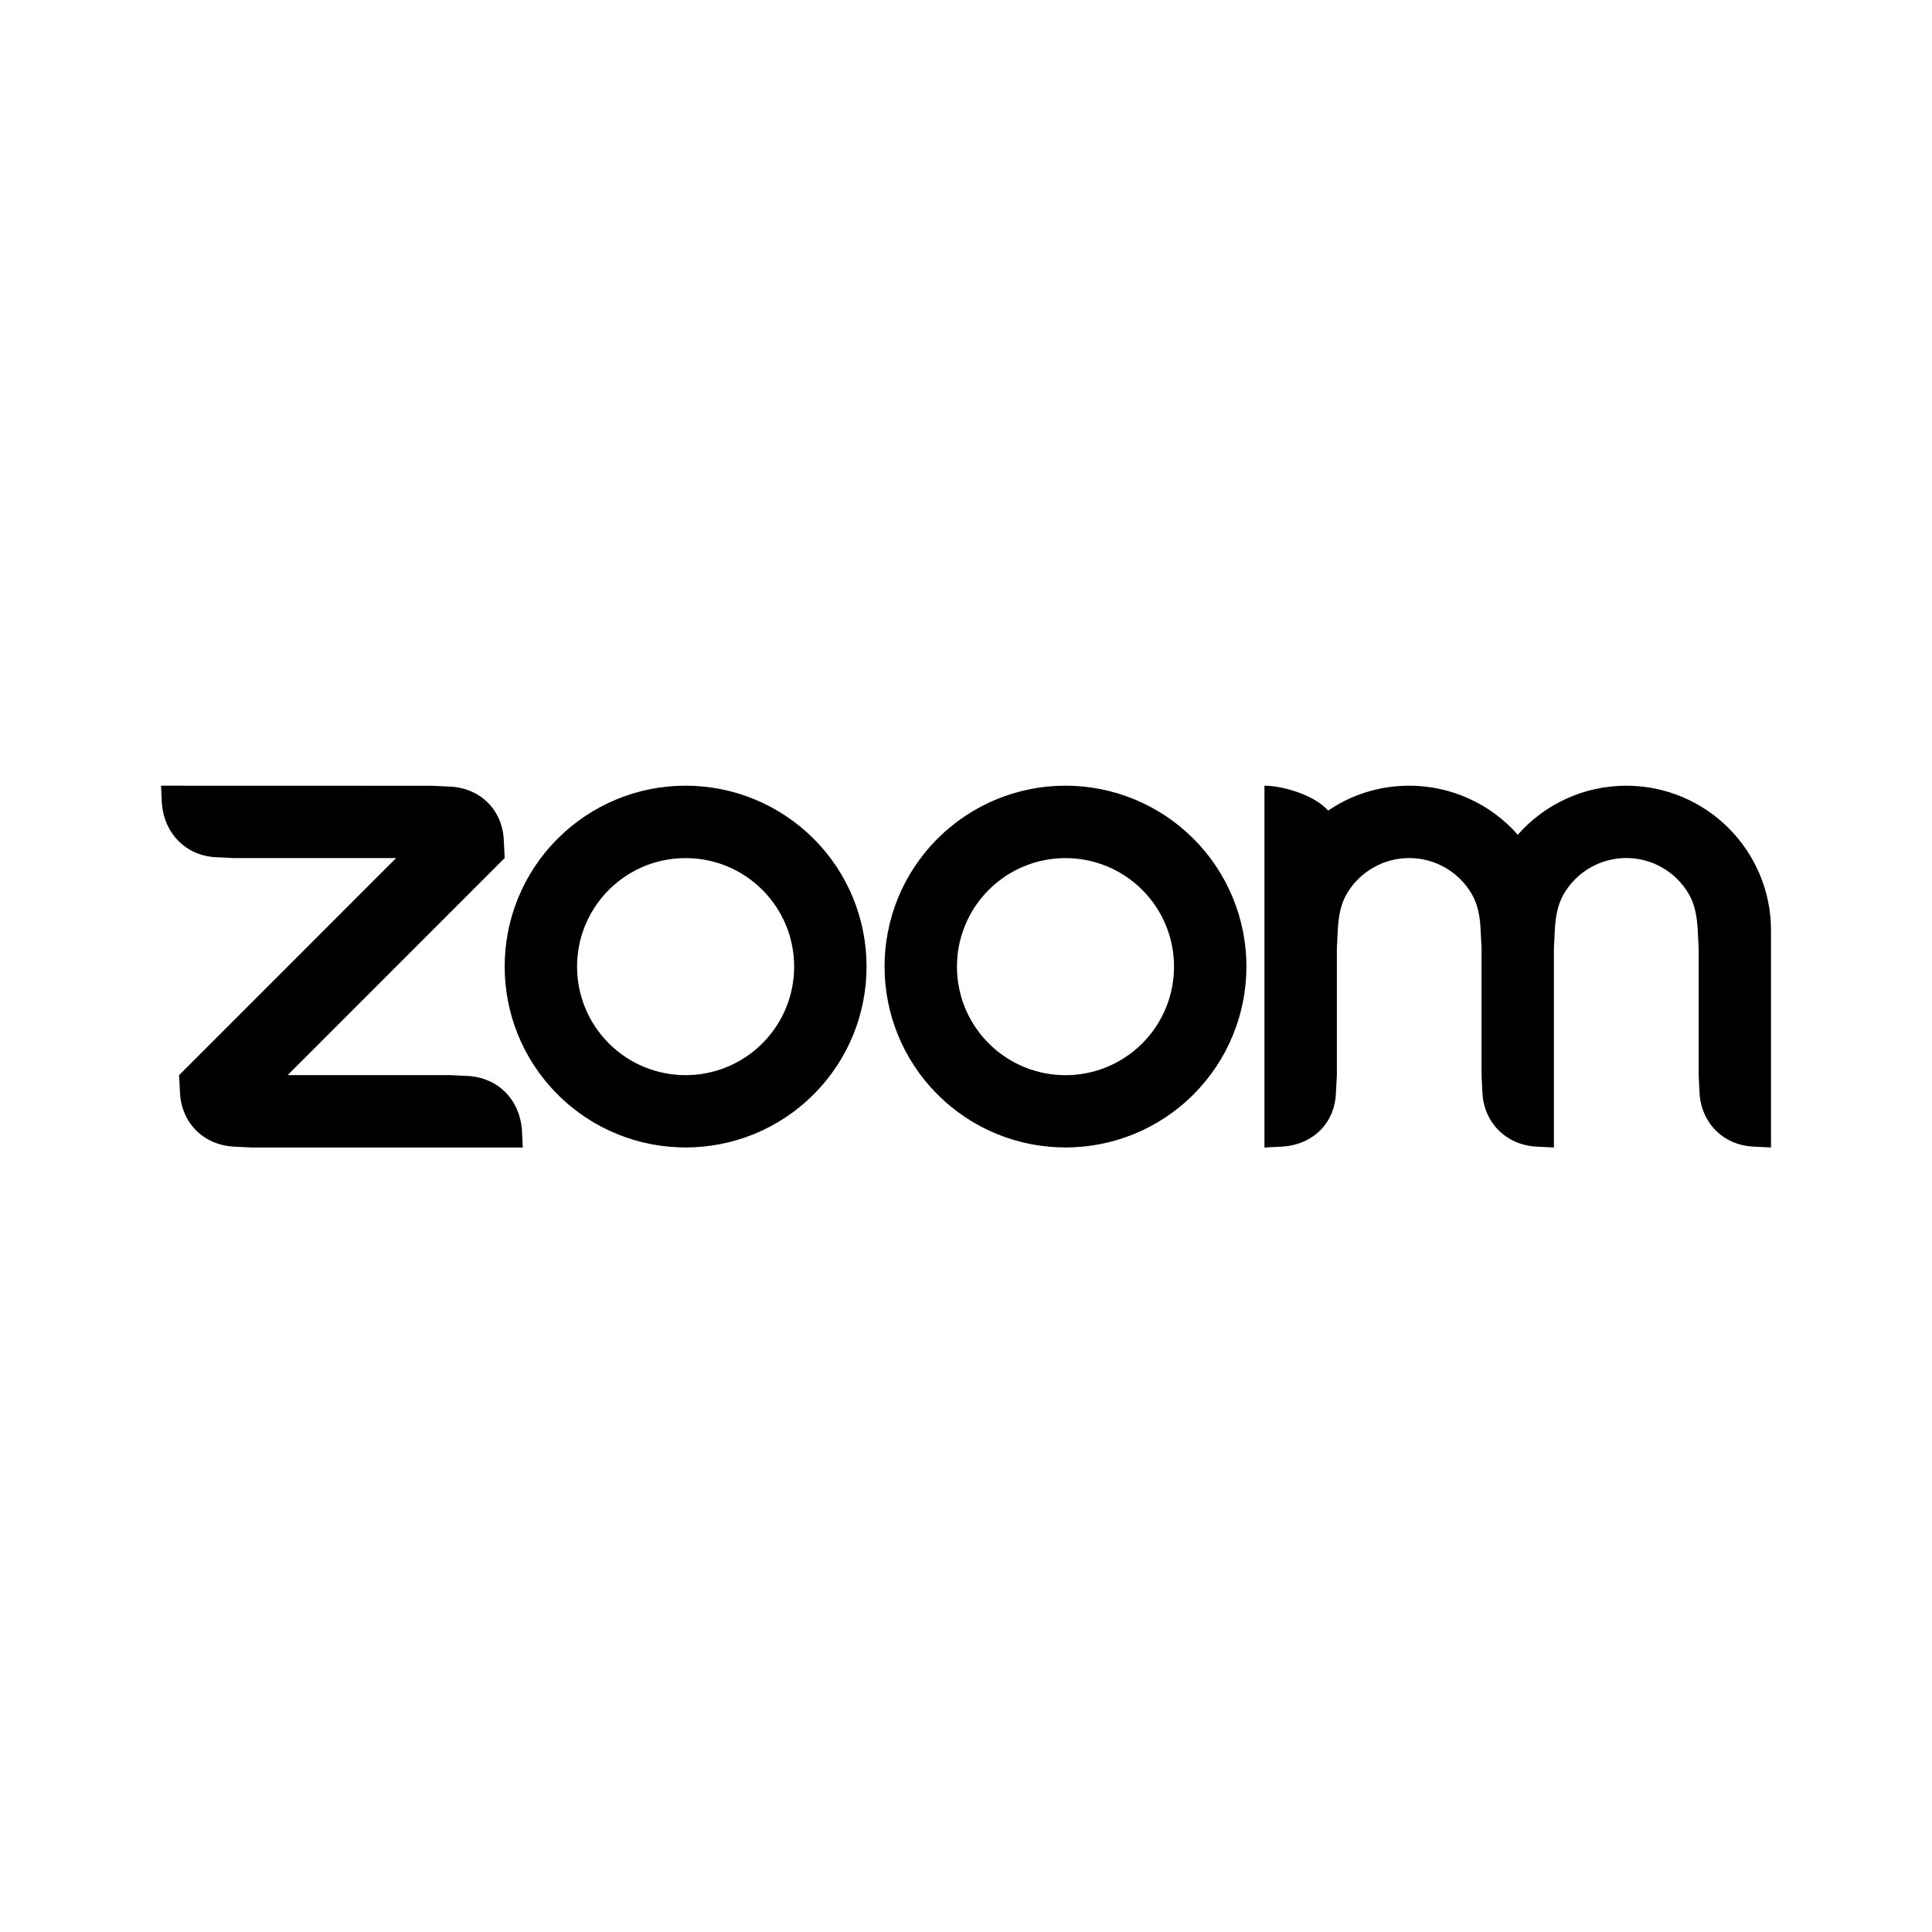 <?xml version="1.0" encoding="UTF-8"?> <svg xmlns="http://www.w3.org/2000/svg" xmlns:xlink="http://www.w3.org/1999/xlink" width="300px" height="300px" viewBox="0 0 300 300" version="1.1"><title>Logos Additions / Zoom</title><g id="Logos-Additions-/-Zoom" stroke="none" stroke-width="1" fill="none" fill-rule="evenodd"><path d="M228.546,138.847 C229.502,140.496 229.815,142.372 229.918,144.481 L230.054,147.291 L230.054,166.946 L230.192,169.76 C230.469,174.355 233.858,177.753 238.489,178.042 L241.288,178.181 L241.288,147.291 L241.427,144.481 C241.542,142.395 241.851,140.484 242.822,138.824 C244.834,135.357 248.542,133.227 252.55,133.234 C256.558,133.241 260.259,135.385 262.258,138.859 C263.214,140.508 263.512,142.419 263.627,144.481 L263.766,147.283 L263.766,166.946 L263.904,169.76 C264.193,174.379 267.556,177.777 272.201,178.042 L275,178.181 L275,144.481 C275,132.072 264.943,122.011 252.534,122.006 C246.082,121.999 239.939,124.773 235.678,129.618 C231.415,124.775 225.274,122.001 218.822,122.003 C214.156,122.003 209.826,123.419 206.24,125.864 C204.051,123.422 199.155,122.003 196.344,122.003 L196.344,178.181 L199.155,178.042 C203.857,177.733 207.254,174.426 207.437,169.76 L207.588,166.946 L207.588,147.291 L207.726,144.481 C207.844,142.36 208.139,140.496 209.098,138.835 C211.112,135.371 214.815,133.239 218.822,133.237 C222.832,133.238 226.538,135.376 228.546,138.847 L228.546,138.847 Z M36.234,178.045 L39.045,178.181 L81.178,178.181 L81.039,175.379 C80.659,170.76 77.388,167.386 72.754,167.085 L69.943,166.946 L44.667,166.946 L78.367,133.234 L78.228,130.435 C78.01,125.769 74.601,122.398 69.943,122.142 L67.133,122.015 L25,122.003 L25.139,124.814 C25.507,129.388 28.825,132.833 33.421,133.099 L36.234,133.237 L61.511,133.237 L27.811,166.949 L27.949,169.76 C28.227,174.391 31.568,177.744 36.234,178.042 L36.234,178.045 Z M185.317,130.226 C190.585,135.494 193.545,142.639 193.545,150.089 C193.545,157.539 190.585,164.684 185.317,169.952 C174.341,180.918 156.557,180.918 145.582,169.952 C134.613,158.983 134.613,141.195 145.582,130.226 C150.846,124.96 157.986,122.001 165.431,122 C172.889,121.995 180.043,124.955 185.317,130.229 L185.317,130.226 Z M177.368,138.181 C183.947,144.765 183.947,155.434 177.368,162.018 C170.784,168.597 160.114,168.597 153.53,162.018 C146.951,155.434 146.951,144.765 153.53,138.181 C160.114,131.602 170.784,131.602 177.368,138.181 L177.368,138.181 Z M106.478,122 C113.924,122.002 121.064,124.962 126.328,130.229 C137.3,141.195 137.3,158.986 126.328,169.952 C115.353,180.918 97.568,180.918 86.593,169.952 C75.624,158.983 75.624,141.195 86.593,130.226 C91.857,124.96 98.997,122.001 106.443,122 L106.478,122 L106.478,122 Z M118.379,138.175 C124.96,144.759 124.96,155.431 118.379,162.015 C111.795,168.594 101.126,168.594 94.542,162.015 C87.963,155.431 87.963,144.762 94.542,138.178 C101.126,131.599 111.795,131.599 118.379,138.178 L118.379,138.175 Z" id="Shape" fill="#000000"></path></g></svg> 